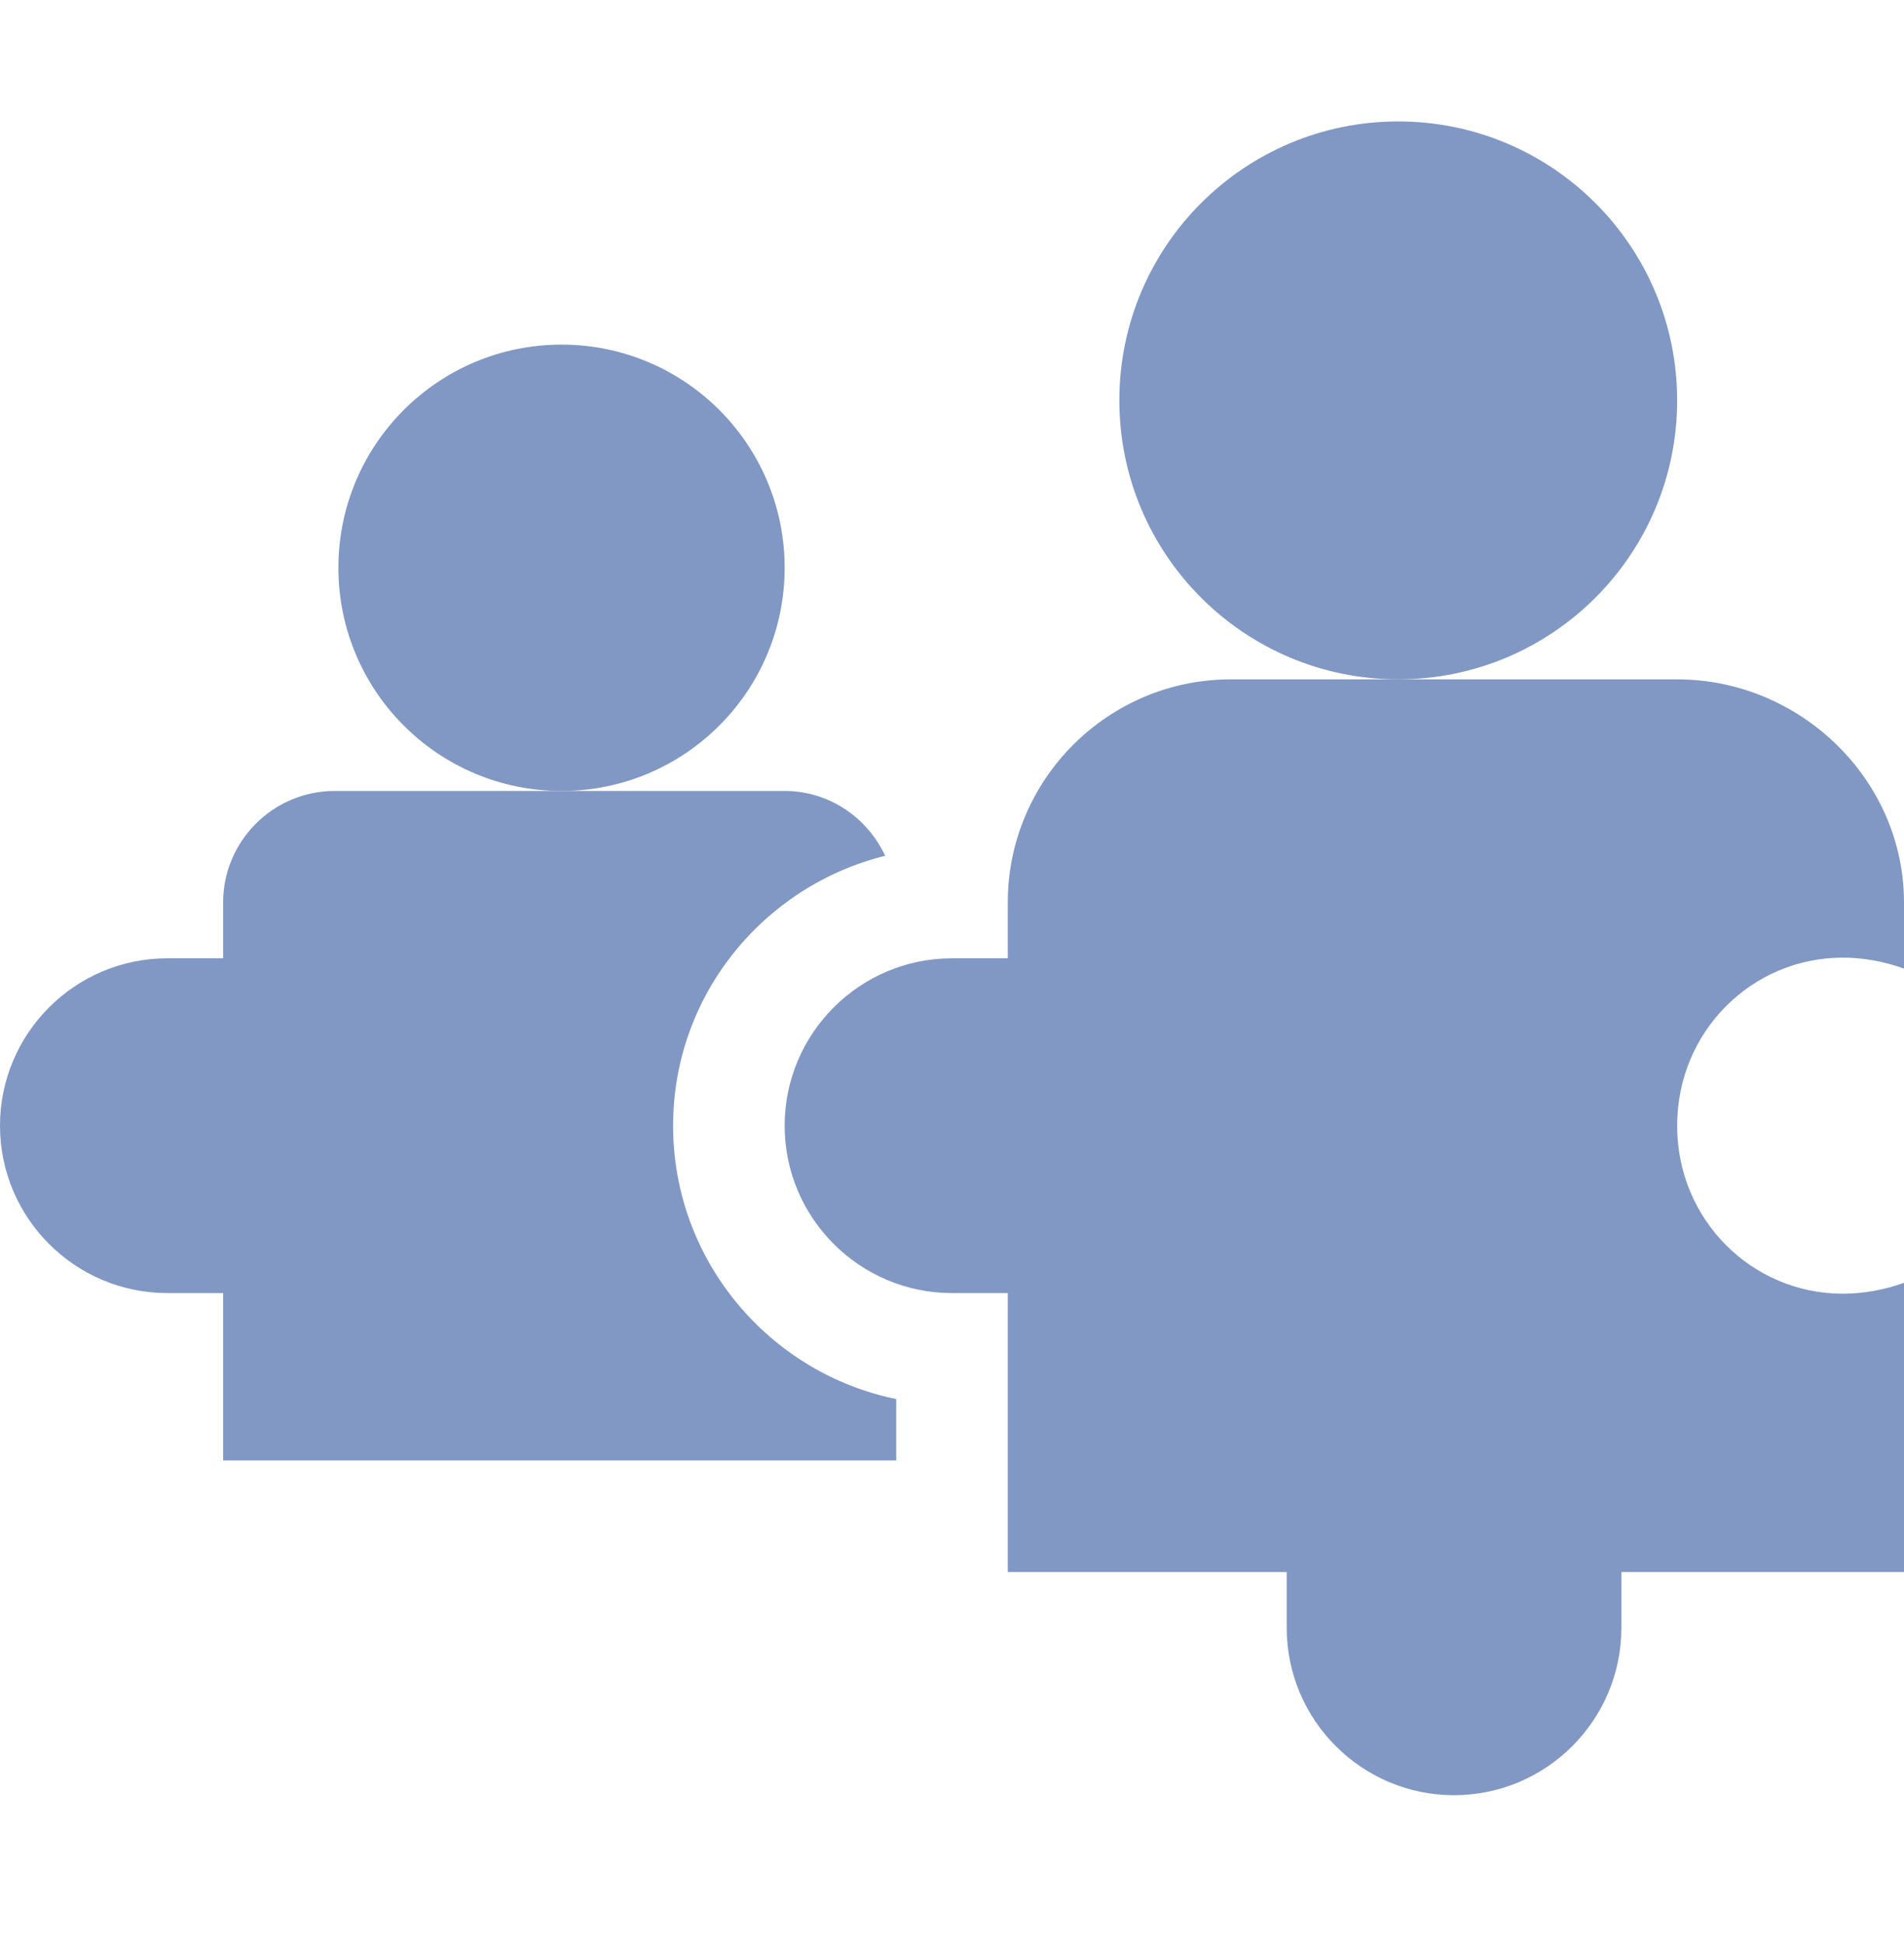 <svg width="48" height="49" viewBox="0 0 48 49" fill="none" xmlns="http://www.w3.org/2000/svg">
<path d="M14.156 19.936C17.263 19.936 19.781 17.417 19.781 14.31C19.781 11.204 17.263 8.686 14.156 8.686C11.05 8.686 8.531 11.204 8.531 14.31C8.531 17.417 11.05 19.936 14.156 19.936Z" fill="#8198C4"/>
<path d="M35.25 17.123C39.133 17.123 42.281 13.975 42.281 10.092C42.281 6.209 39.133 3.061 35.25 3.061C31.367 3.061 28.219 6.209 28.219 10.092C28.219 13.975 31.367 17.123 35.25 17.123Z" fill="#8198C4"/>
<path d="M42.281 17.123H31.031C27.929 17.123 25.406 19.646 25.406 22.748V24.154H24C21.674 24.154 19.781 26.047 19.781 28.373C19.781 30.699 21.674 32.592 24 32.592H25.406V39.623H32.438V41.029C32.438 43.356 34.33 45.248 36.656 45.248C38.983 45.248 40.875 43.356 40.875 41.029V39.623H48V32.334C47.486 32.516 46.967 32.608 46.458 32.608C44.169 32.608 42.281 30.749 42.281 28.373C42.281 25.997 44.167 24.137 46.456 24.137C46.967 24.137 47.488 24.23 48 24.413V22.748C48 19.646 45.383 17.123 42.281 17.123Z" fill="#8198C4"/>
<path d="M5.625 32.592V36.81H22.594V35.263C19.389 34.609 16.969 31.769 16.969 28.373C16.969 25.079 19.254 22.33 22.315 21.57C21.867 20.612 20.908 19.936 19.781 19.936H8.438C6.887 19.936 5.625 21.198 5.625 22.748V24.154H4.219C1.892 24.154 0 26.047 0 28.373C0 30.699 1.892 32.592 4.219 32.592H5.625Z" fill="#8198C4"/>
</svg>
